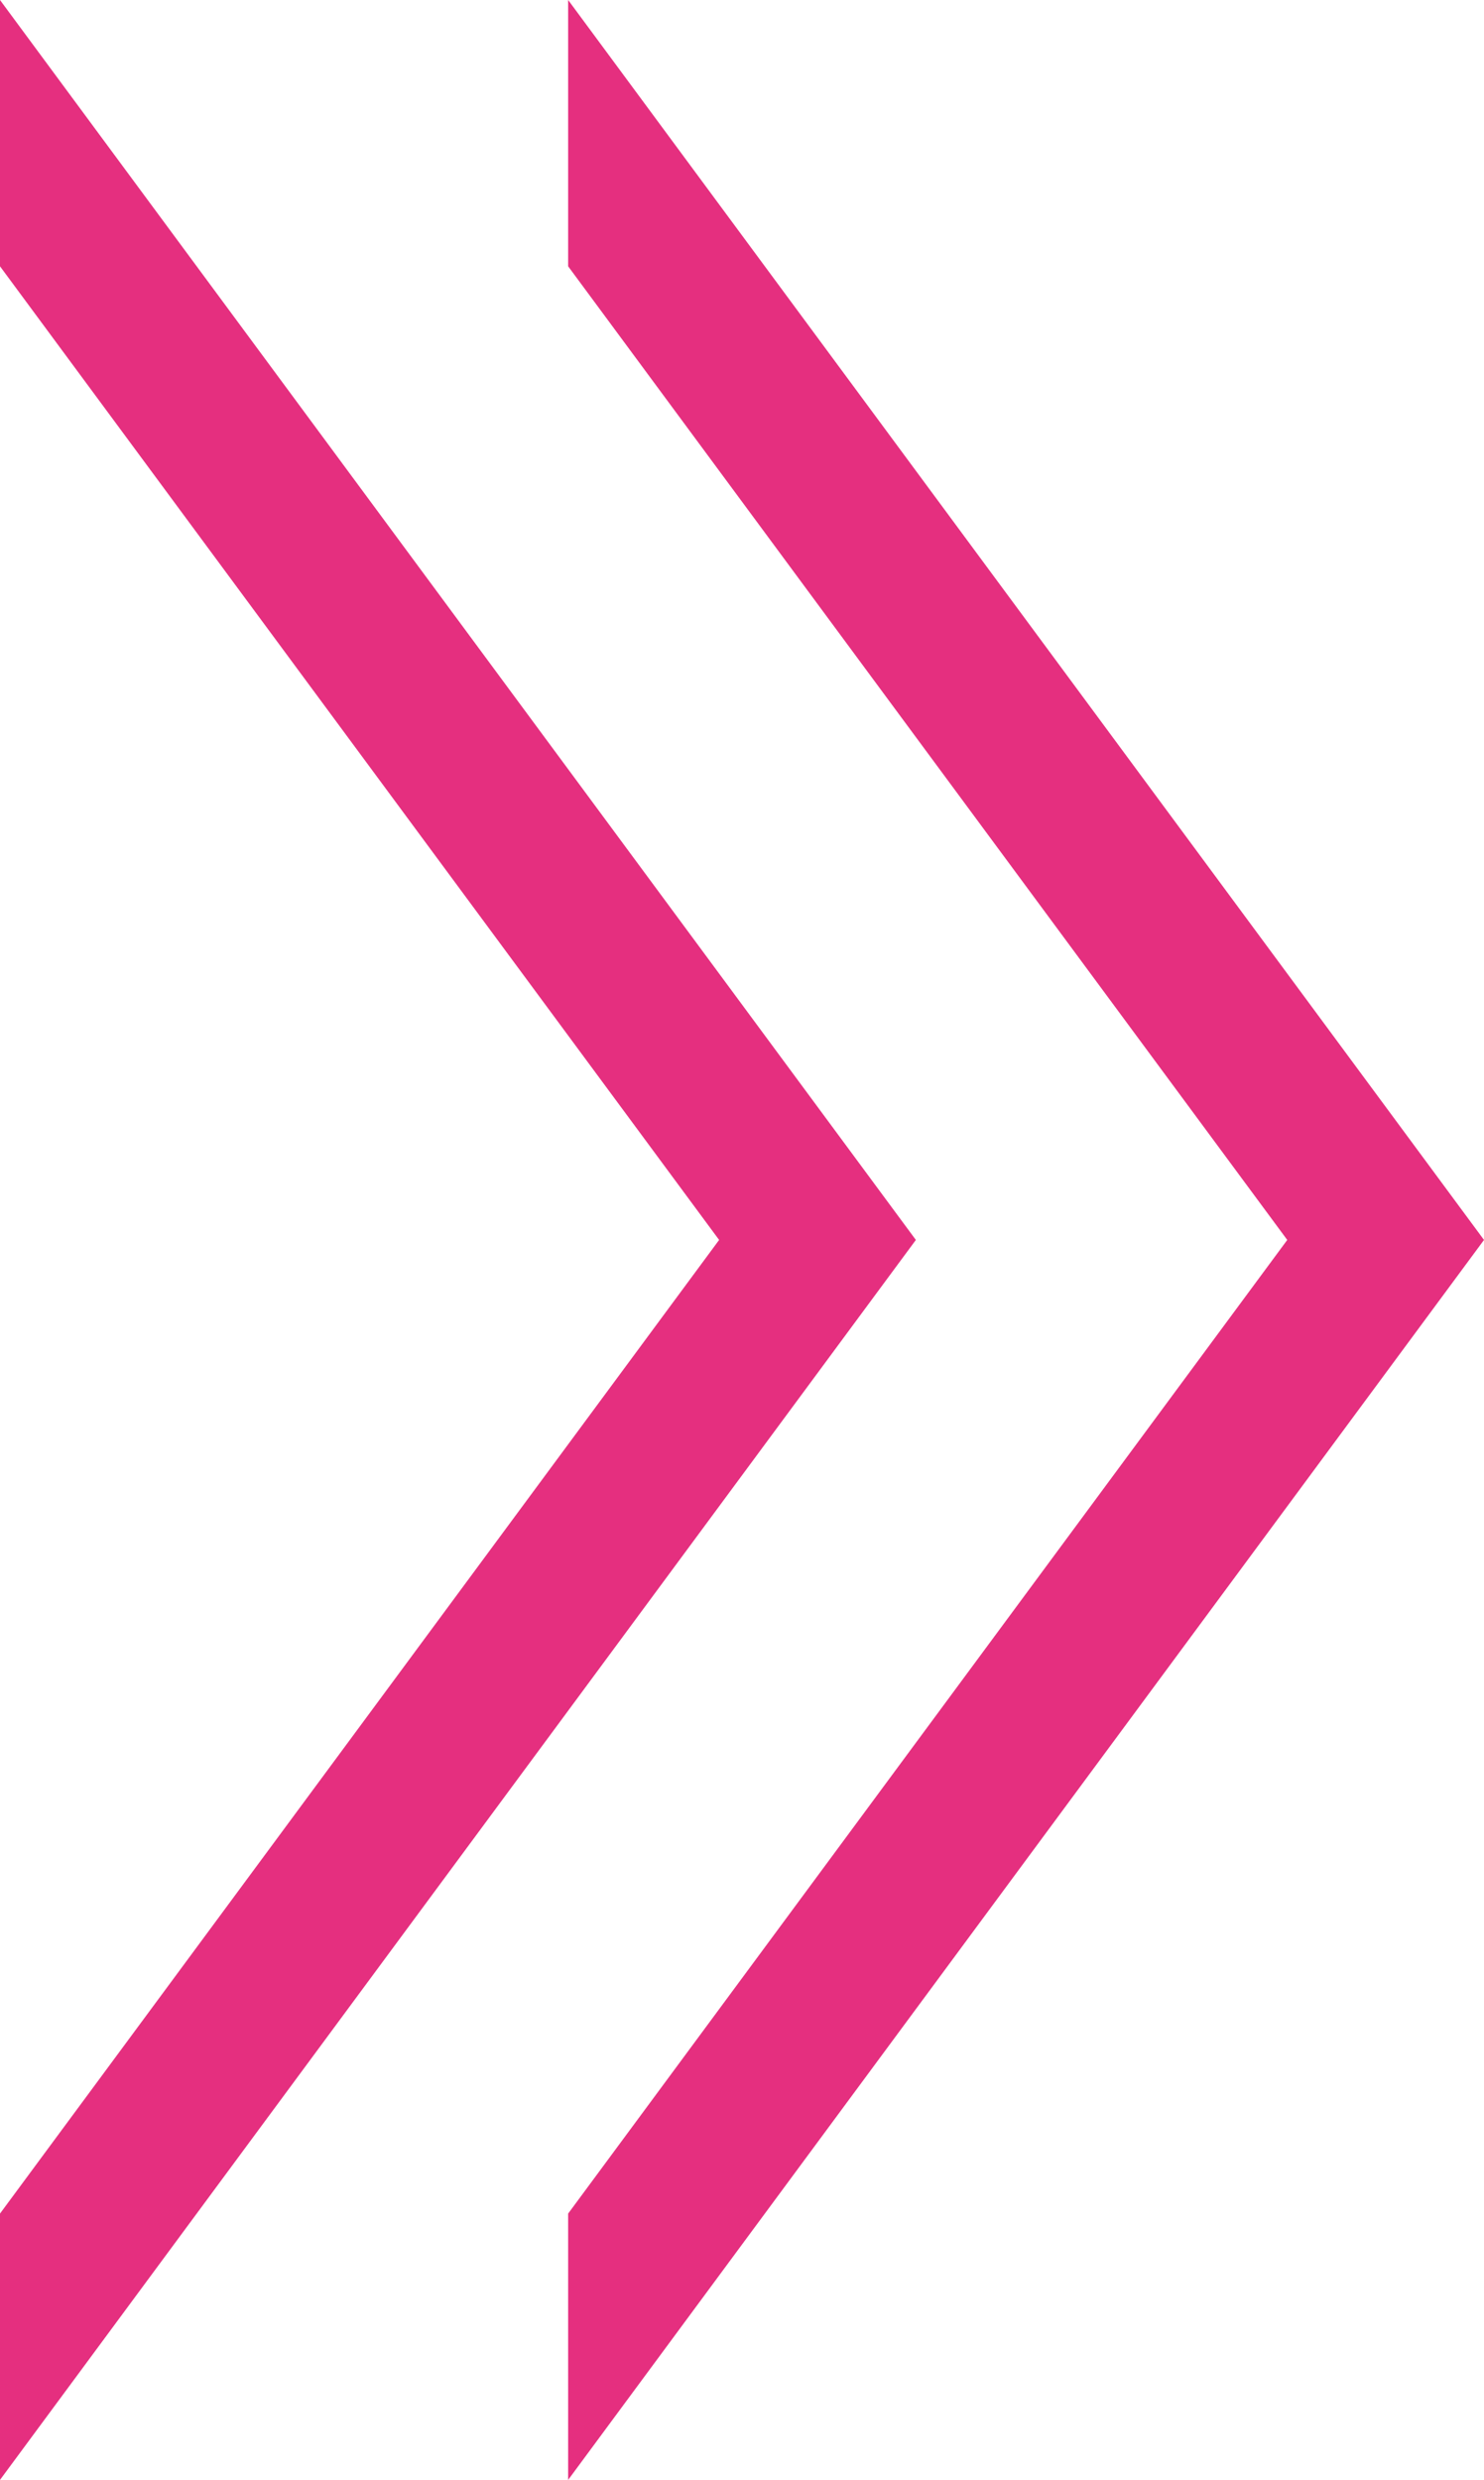 <?xml version="1.0" encoding="UTF-8"?><svg id="_レイヤー_2" xmlns="http://www.w3.org/2000/svg" viewBox="0 0 28.21 47.12"><defs><style>.cls-1{fill:#e52f7f;stroke-width:0px;}</style></defs><g id="_レイヤー_1-2"><polygon class="cls-1" points="10.8 0 10.8 5.06 24.47 23.56 10.8 42.06 10.8 47.12 28.21 23.56 10.8 0"/><polygon class="cls-1" points="0 0 0 5.06 13.67 23.56 0 42.06 0 47.12 17.41 23.56 0 0"/></g></svg>